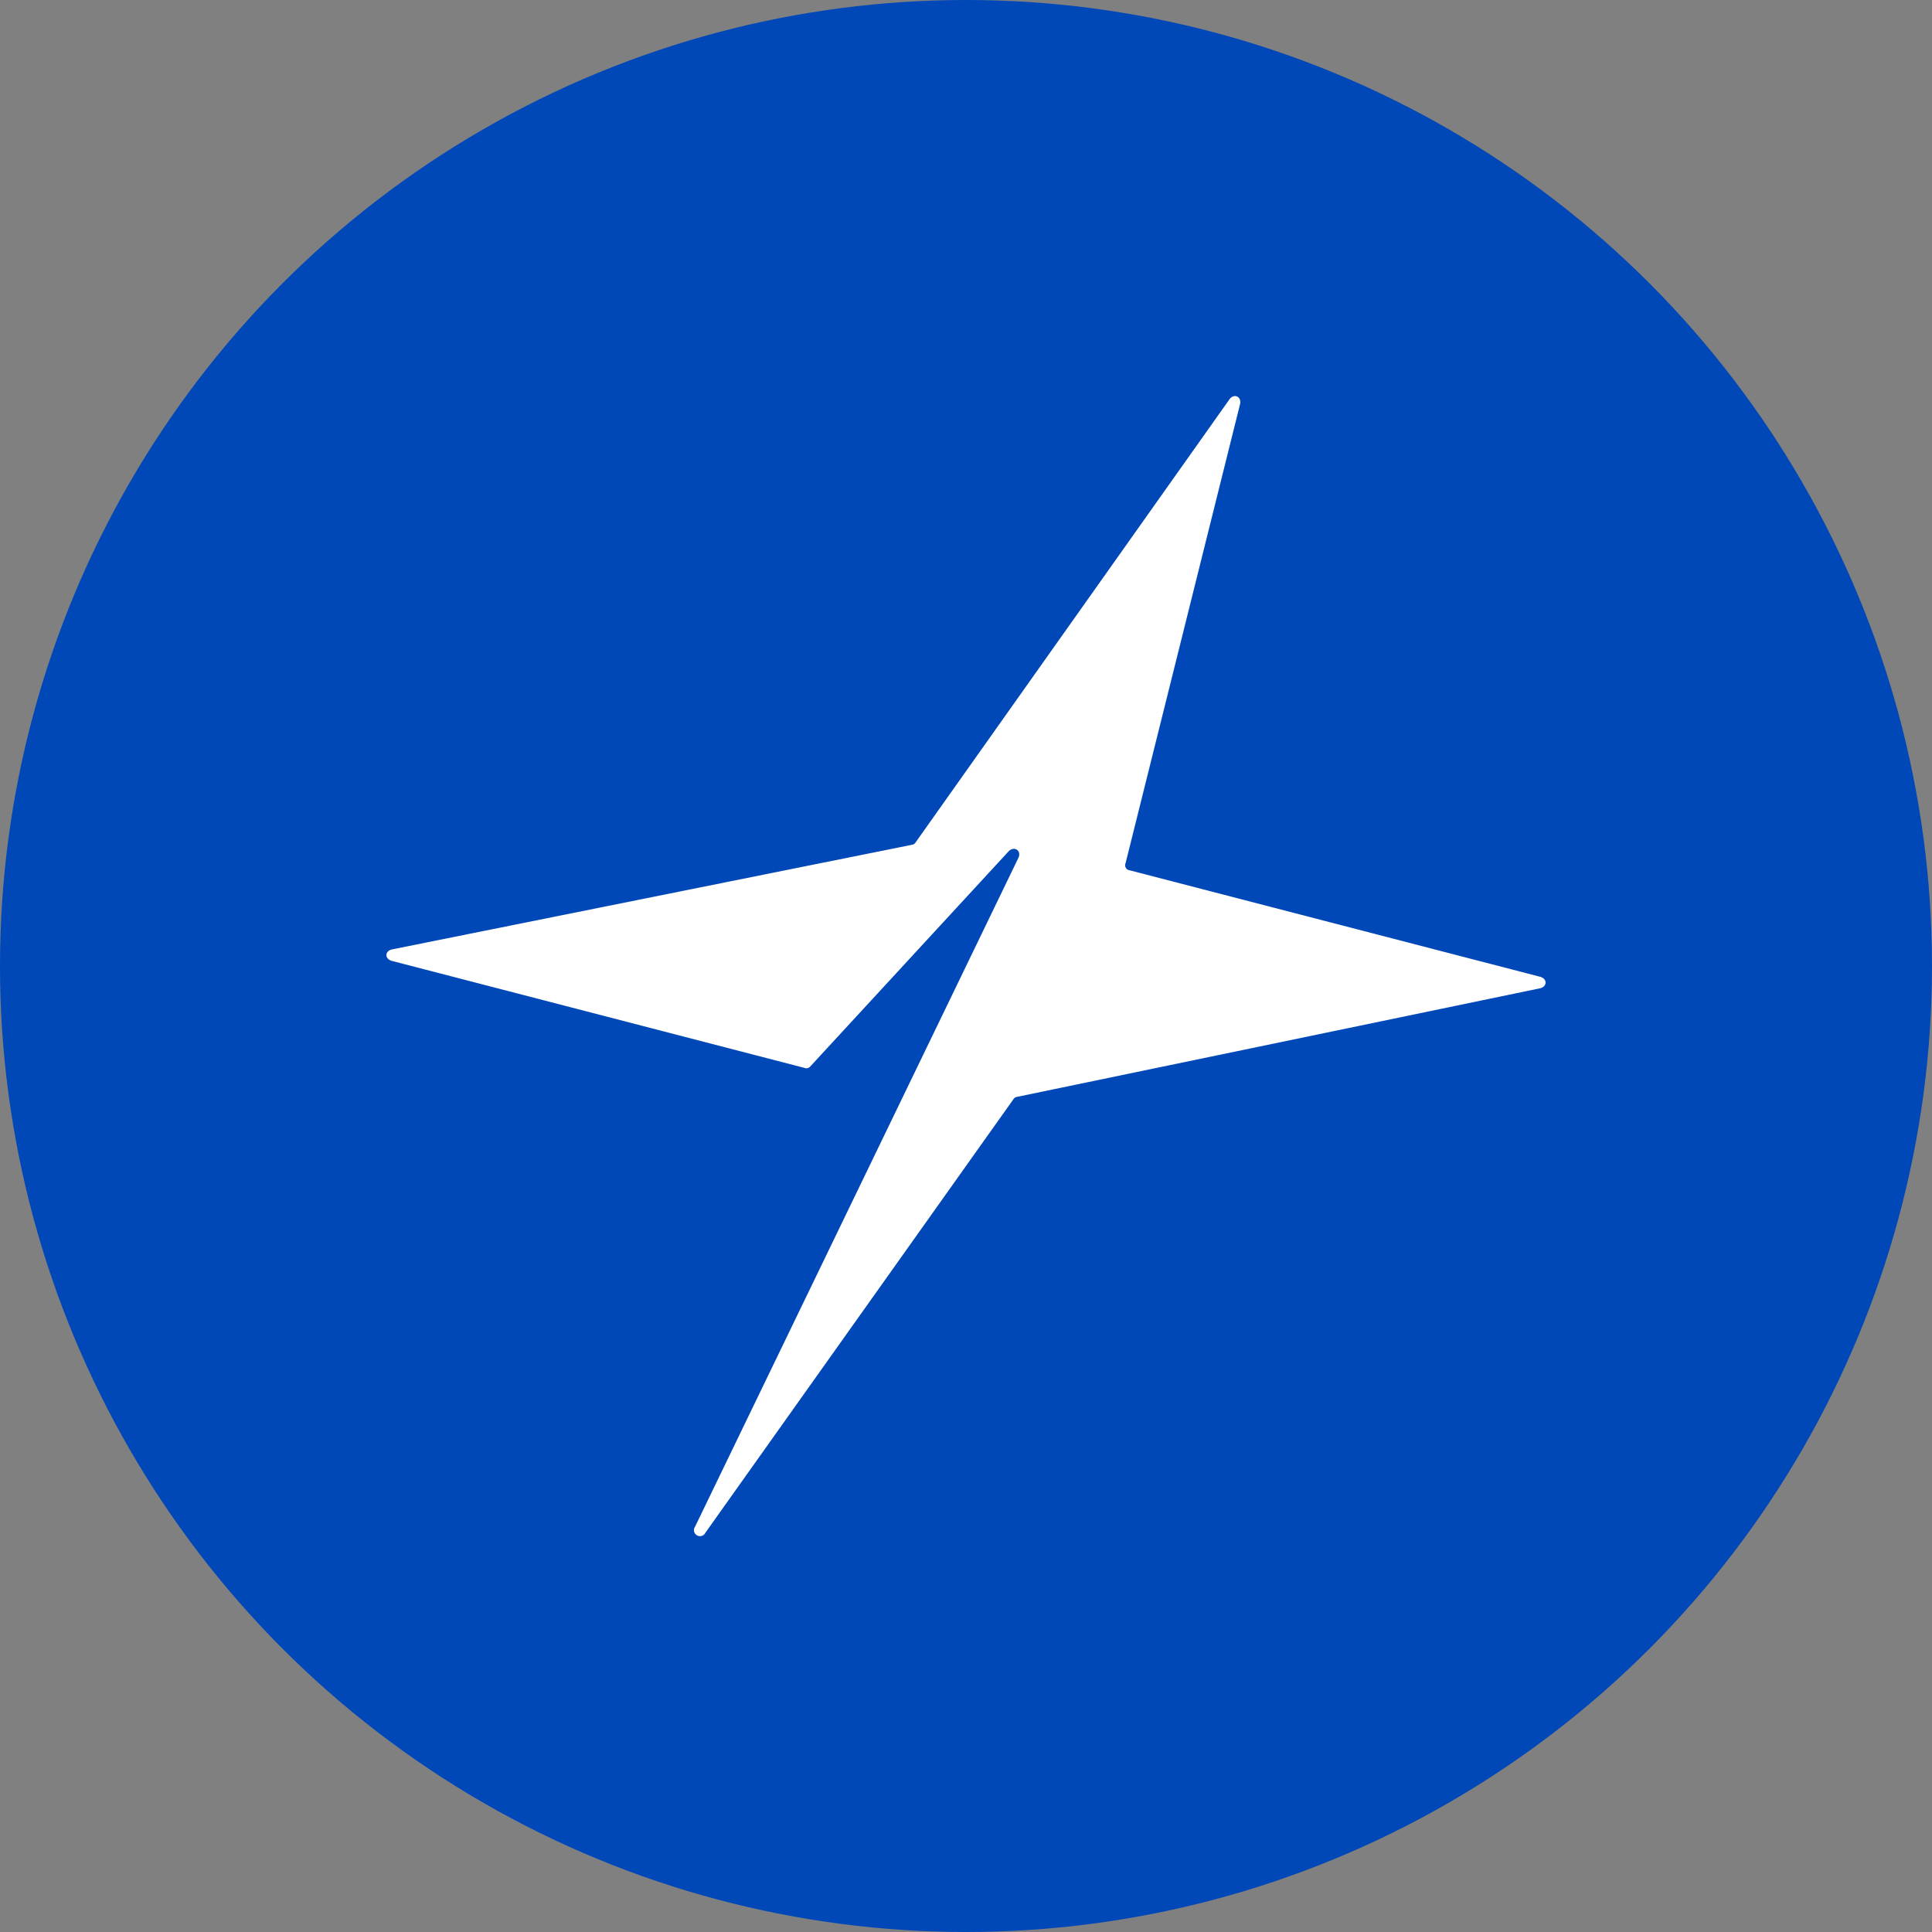 <?xml version='1.0' encoding='utf-8'?>
<svg xmlns="http://www.w3.org/2000/svg" id="Layer_1" data-name="Layer 1" viewBox="0 0 300 300" width="300" height="300"><rect x="0" y="0" width="300" height="300" fill="#808080" stroke="none"/><defs><clipPath id="bz_circular_clip"><circle cx="150.0" cy="150.0" r="150.0" /></clipPath></defs><g clip-path="url(#bz_circular_clip)"><rect x="-1.5" y="-1.5" width="303" height="303" fill="#0047b8" /><path d="M142.17,130.81a.78.78,0,0,1-.57.37L60.89,147.42c-1.17.24-1.19,1.5,0,1.8l64.05,16.61a.78.78,0,0,0,.87-.22l30.85-33.46c.9-.84,2,0,1.47,1.07L107.92,237.08a.93.93,0,1,0,1.6.94l47.85-67.34a.75.75,0,0,1,.56-.36l81.17-16.85c1.18-.25,1.21-1.51,0-1.81l-63.65-16.51a.8.8,0,0,1-.67-1.12l17.77-71.25c.3-1.19-.94-1.77-1.65-.76Z" fill="#fff" /></g></svg>